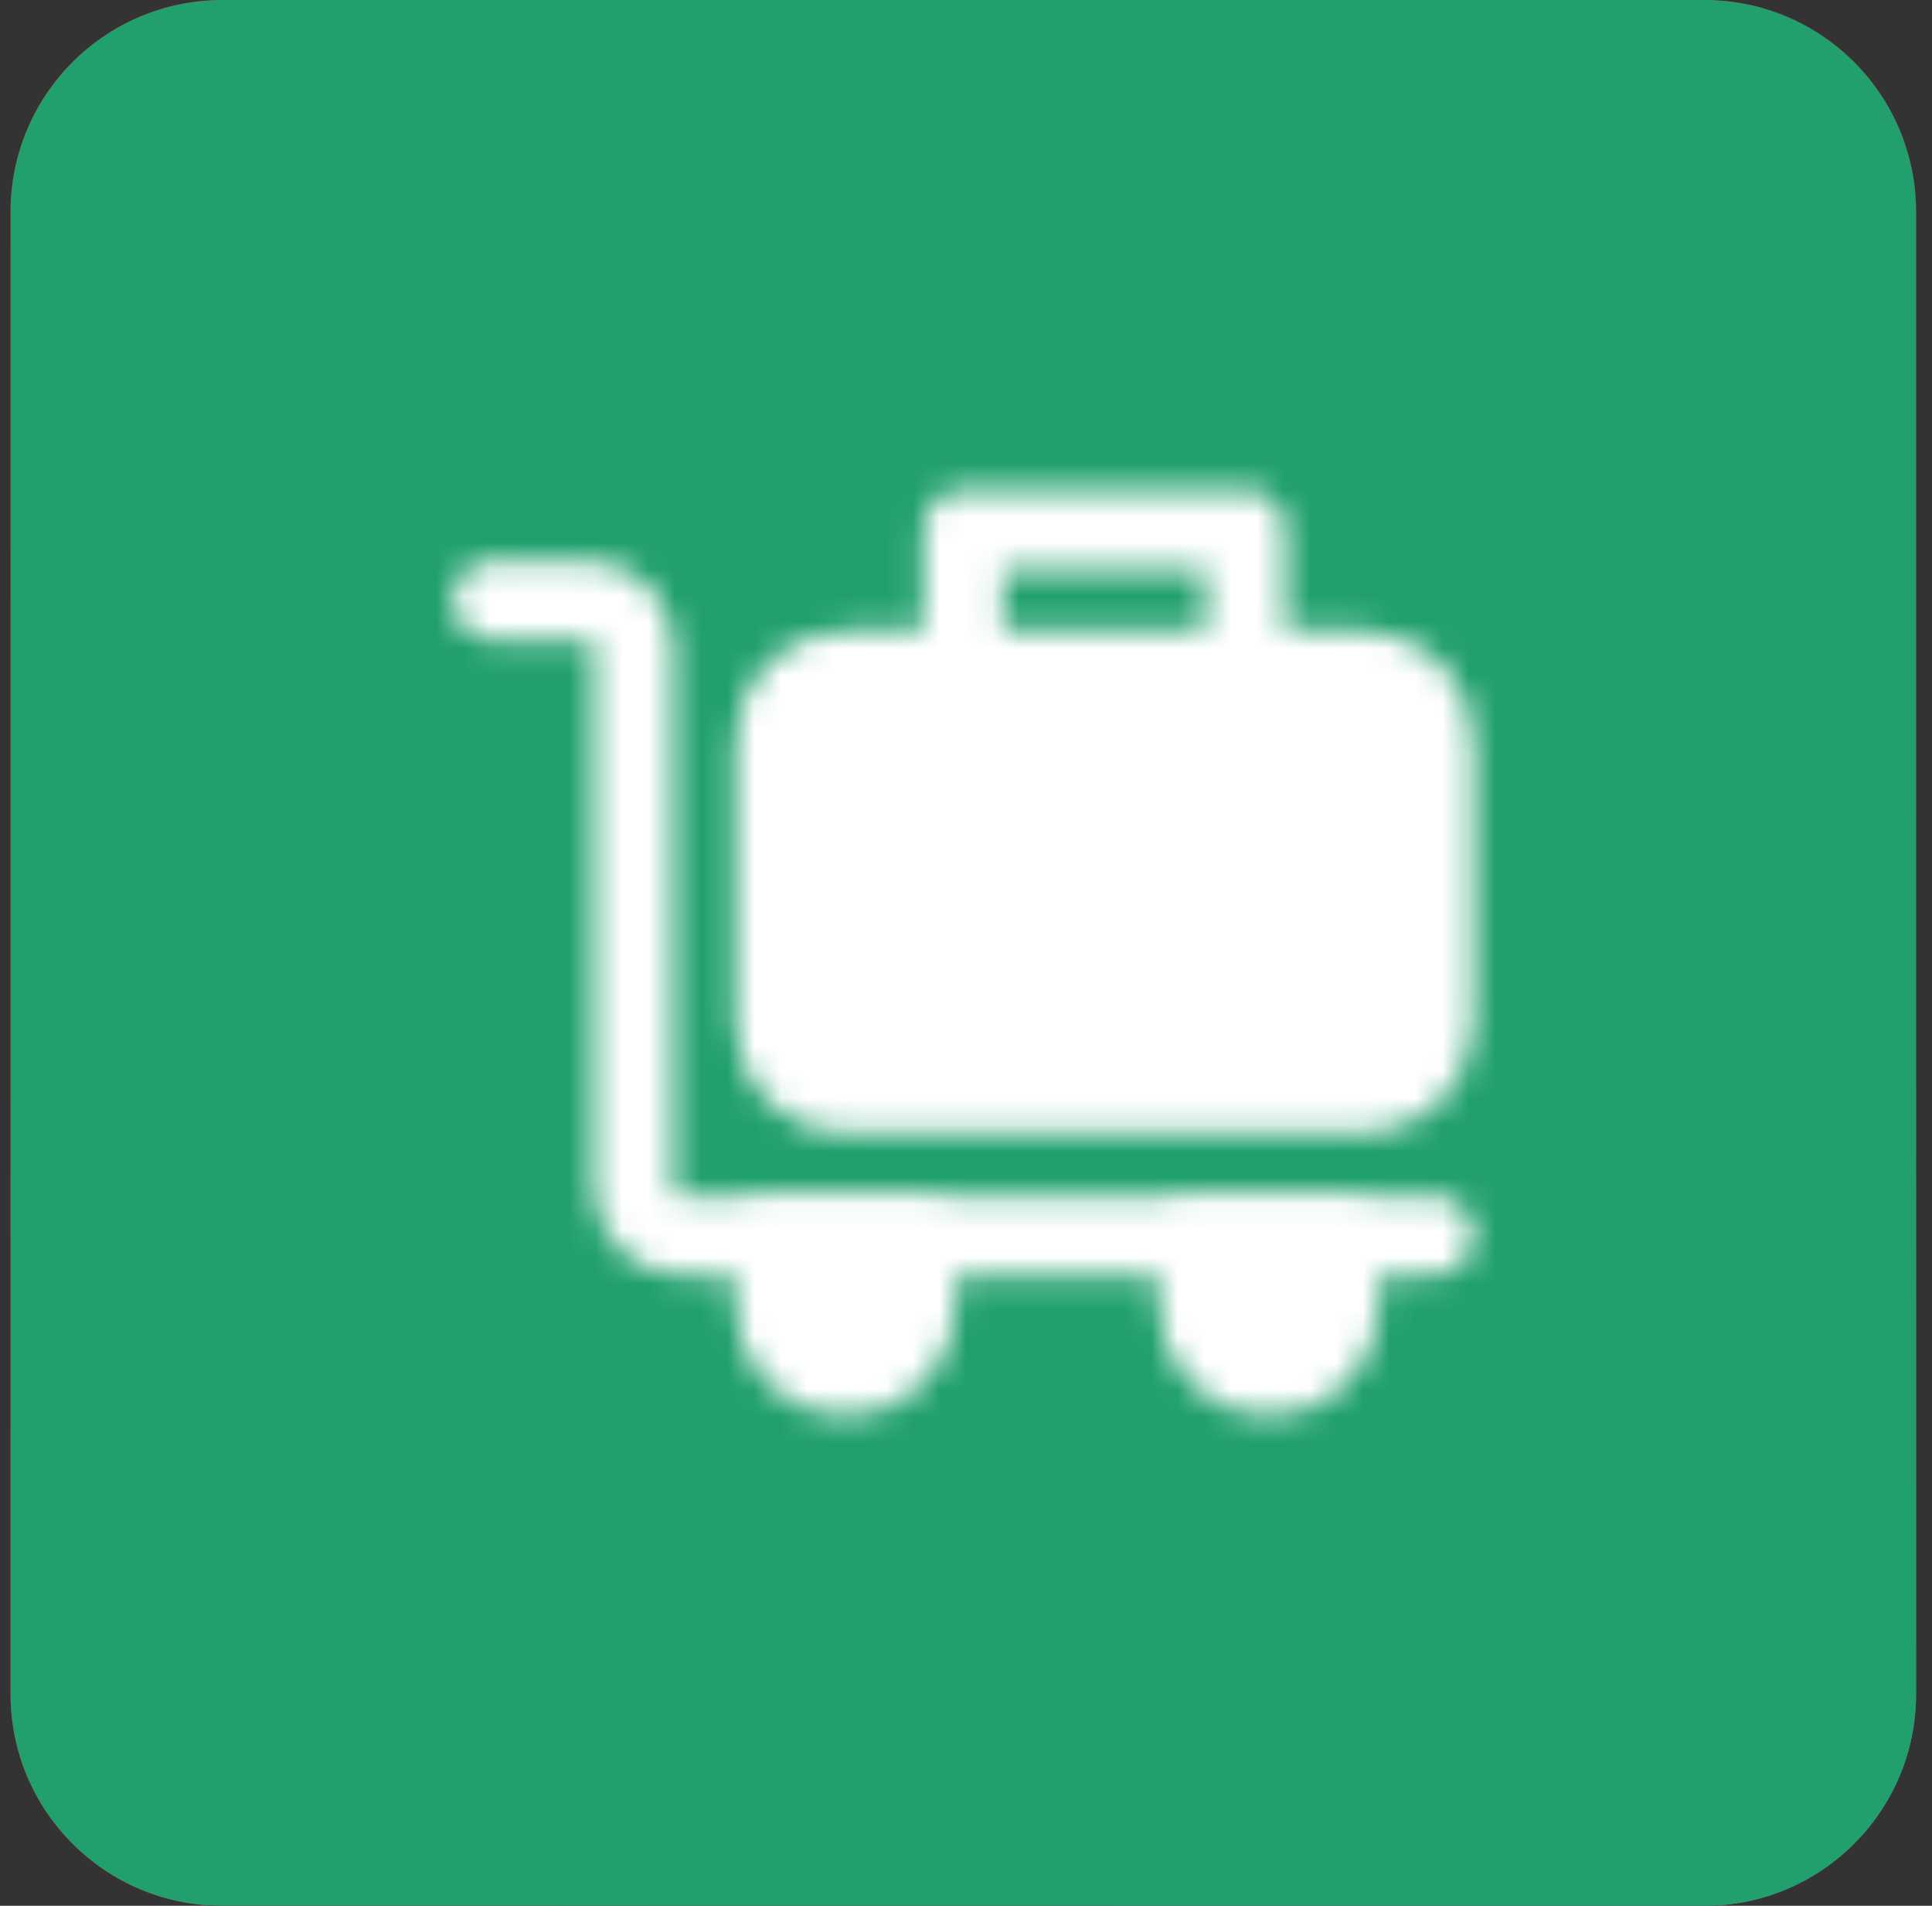 <svg width="73" height="72" viewBox="0 0 73 72" fill="none" xmlns="http://www.w3.org/2000/svg">
<rect x="0" y="0" width="73" height="72" fill="#333333" stroke="none"/>
<path d="M0.398 8C0.398 3.582 3.98 0 8.398 0H64.398C68.817 0 72.398 3.582 72.398 8V64C72.398 68.418 68.817 72 64.398 72H8.398C3.98 72 0.398 68.418 0.398 64V8Z" fill="#000616"/>
<path d="M0.398 8C0.398 3.582 3.98 0 8.398 0H64.398C68.817 0 72.398 3.582 72.398 8V64C72.398 68.418 68.817 72 64.398 72H8.398C3.98 72 0.398 68.418 0.398 64V8Z" fill="url(#paint0_linear_1260_3674)"/>
<path d="M0.398 8C0.398 3.582 3.98 0 8.398 0H64.398C68.817 0 72.398 3.582 72.398 8V64C72.398 68.418 68.817 72 64.398 72H8.398C3.98 72 0.398 68.418 0.398 64V8Z" fill="url(#paint1_linear_1260_3674)"/>
<path d="M0.398 8C0.398 3.582 3.98 0 8.398 0H64.398C68.817 0 72.398 3.582 72.398 8V64C72.398 68.418 68.817 72 64.398 72H8.398C3.98 72 0.398 68.418 0.398 64V8Z" fill="#21A06D"/>
<mask id="mask0_1260_3674" style="mask-type:luminance" maskUnits="userSpaceOnUse" x="17" y="18" width="39" height="36">
<path d="M51.504 25.333H31.948C30.475 25.333 29.281 26.527 29.281 28V38.667C29.281 40.139 30.475 41.333 31.948 41.333H51.504C52.976 41.333 54.17 40.139 54.17 38.667V28C54.17 26.527 52.976 25.333 51.504 25.333Z" fill="white" stroke="white" stroke-width="3" stroke-linejoin="round"/>
<path d="M36.391 30.667V36M47.057 30.667V36" stroke="black" stroke-width="3" stroke-linecap="round"/>
<path d="M47.062 25.333V20H36.395V25.333M54.173 46.667H25.728C25.257 46.667 24.805 46.479 24.471 46.146C24.138 45.813 23.951 45.36 23.951 44.889V24.444C23.951 23.973 23.763 23.521 23.43 23.187C23.096 22.854 22.644 22.667 22.173 22.667H18.617" stroke="white" stroke-width="3" stroke-linecap="round" stroke-linejoin="round"/>
<path d="M31.948 52C31.241 52 30.562 51.719 30.062 51.219C29.562 50.719 29.281 50.041 29.281 49.333V46.667H34.615V49.333C34.615 50.041 34.334 50.719 33.834 51.219C33.333 51.719 32.655 52 31.948 52ZM47.948 52C47.241 52 46.562 51.719 46.062 51.219C45.562 50.719 45.281 50.041 45.281 49.333V46.667H50.615V49.333C50.615 50.041 50.334 50.719 49.834 51.219C49.333 51.719 48.655 52 47.948 52Z" fill="white" stroke="white" stroke-width="3" stroke-linecap="round" stroke-linejoin="round"/>
</mask>
<g mask="url(#mask0_1260_3674)">
<path d="M15.062 14.667H57.729V57.333H15.062V14.667Z" fill="white"/>
</g>
<defs>
<linearGradient id="paint0_linear_1260_3674" x1="0.888" y1="6.084" x2="102.698" y2="78.275" gradientUnits="userSpaceOnUse">
<stop stop-color="#E8001A"/>
<stop offset="0.55" stop-color="#8E476C"/>
<stop offset="0.836" stop-color="#16A6D9"/>
</linearGradient>
<linearGradient id="paint1_linear_1260_3674" x1="0.888" y1="6.084" x2="88.613" y2="119.244" gradientUnits="userSpaceOnUse">
<stop offset="0.167" stop-color="#E8001A"/>
<stop offset="0.636" stop-color="#8E476C"/>
<stop offset="0.836" stop-color="#16A6D9"/>
</linearGradient>
</defs>
</svg>
